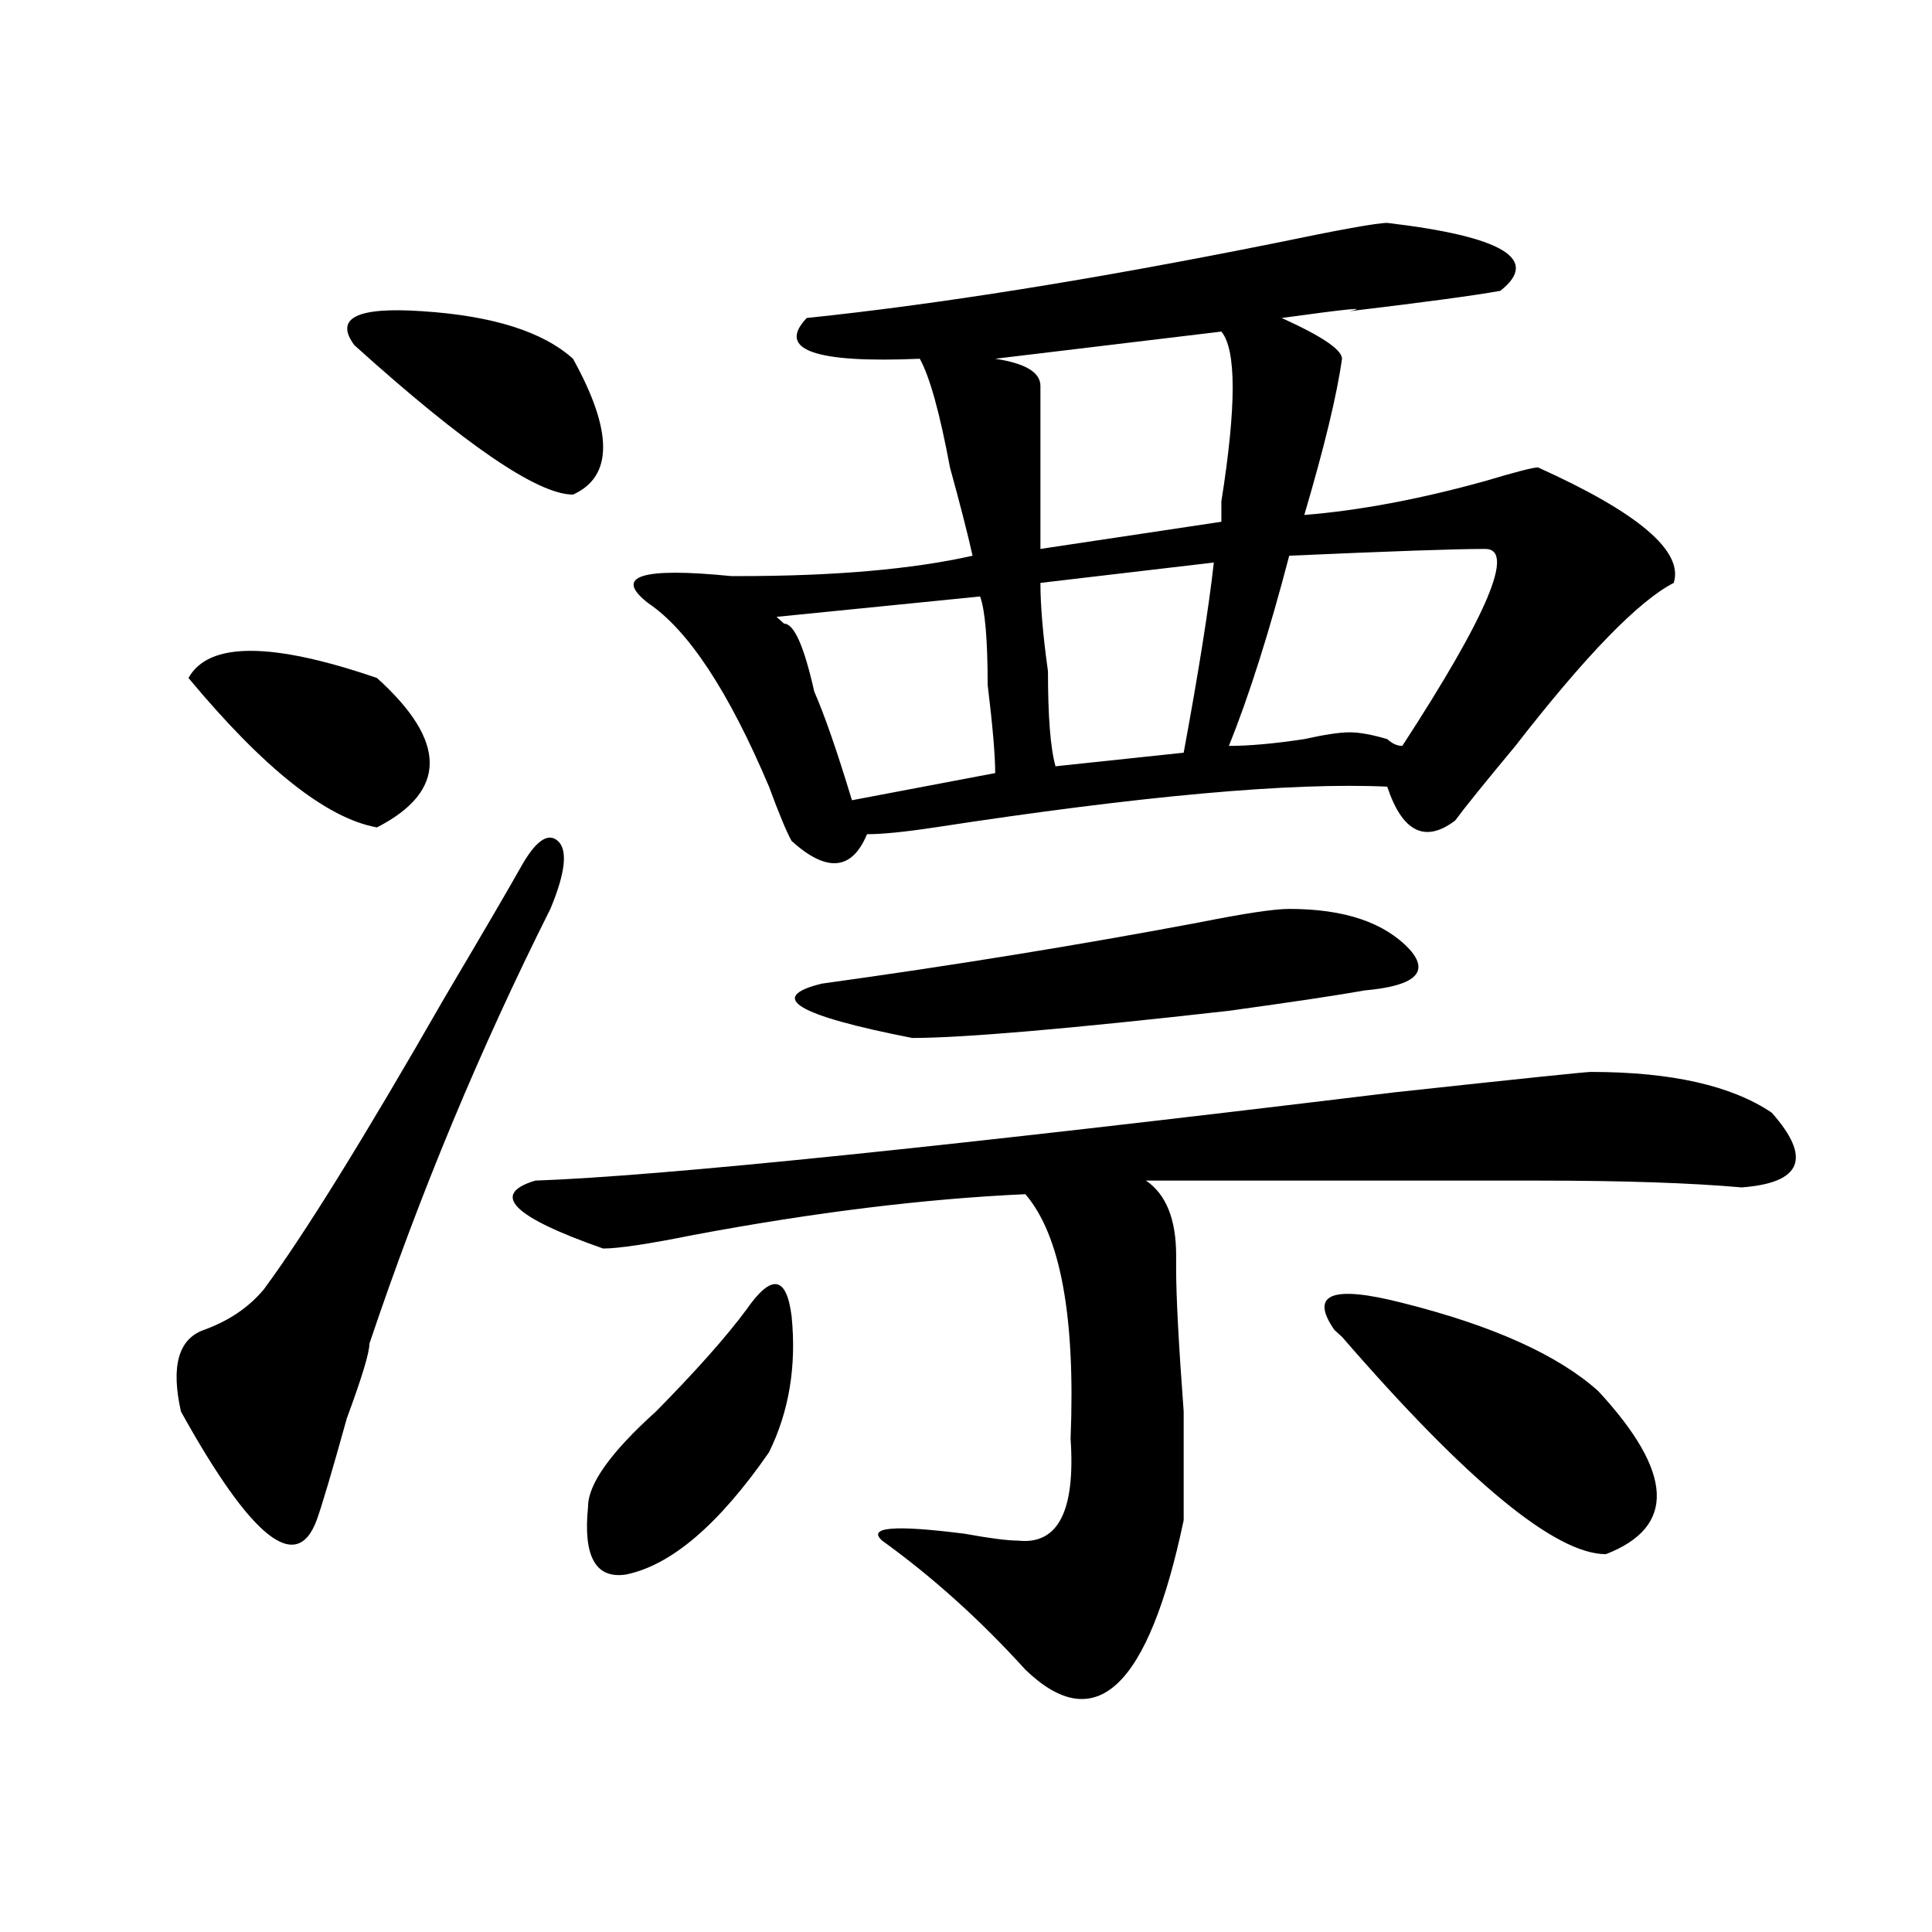 <?xml version="1.0" encoding="utf-8"?>
<!-- Generator: Adobe Illustrator 16.0.0, SVG Export Plug-In . SVG Version: 6.00 Build 0)  -->
<!DOCTYPE svg PUBLIC "-//W3C//DTD SVG 1.1//EN" "http://www.w3.org/Graphics/SVG/1.1/DTD/svg11.dtd">
<svg version="1.1" id="图层_1" xmlns="http://www.w3.org/2000/svg" xmlns:xlink="http://www.w3.org/1999/xlink" x="0px" y="0px"
	 width="1000px" height="1000px" viewBox="0 0 1000 1000" enable-background="new 0 0 1000 1000" xml:space="preserve">
<path d="M269.262,449.359c7.805-14.063,14.268-18.731,19.512-14.063c5.183,4.725,3.902,16.425-3.902,35.156
	c-36.463,72.675-67.681,147.656-93.656,225c0,4.725-3.902,17.578-11.707,38.672c-7.805,28.125-13.049,45.703-15.609,52.734
	c-10.427,28.125-33.841,9.394-70.242-56.25c-5.244-23.4-1.342-37.463,11.707-42.188c12.988-4.669,23.414-11.7,31.219-21.094
	c20.792-28.125,52.011-78.497,93.656-151.172C251.031,481,264.018,458.753,269.262,449.359z M195.118,350.922
	c36.402,32.85,36.402,58.612,0,77.344c-26.036-4.669-58.535-30.432-97.559-77.344C107.925,332.19,140.485,332.19,195.118,350.922z
	 M296.579,185.688c20.792,37.519,20.792,60.974,0,70.313c-18.231,0-55.974-25.763-113.168-77.344
	c-10.427-14.063,1.281-19.886,35.121-17.578C254.933,163.44,280.969,171.625,296.579,185.688z M823.395,554.828
	c41.584,0,72.803,7.031,93.656,21.094c20.792,23.456,15.609,36.365-15.609,38.672c-26.036-2.307-61.157-3.516-105.363-3.516
	c-36.463,0-104.083,0-202.922,0c10.365,7.031,15.609,19.94,15.609,38.672c0,2.362,0,4.725,0,7.031
	c0,14.063,1.281,38.672,3.902,73.828c0,28.125,0,46.912,0,56.25c-18.231,86.682-45.548,112.5-81.949,77.344
	c-23.414-25.818-48.17-48.065-74.145-66.797c-7.805-7.031,6.463-8.185,42.926-3.516c12.988,2.362,22.073,3.516,27.316,3.516
	c20.792,2.362,29.877-15.216,27.316-52.734c2.561-63.281-5.244-105.469-23.414-126.563c-52.072,2.362-109.266,9.394-171.703,21.094
	c-23.414,4.725-39.023,7.031-46.828,7.031c-46.828-16.369-58.535-28.125-35.121-35.156c64.998-2.307,213.287-17.578,444.867-45.703
	C786.932,558.344,820.773,554.828,823.395,554.828z M386.333,677.875c12.988-18.731,20.792-17.578,23.414,3.516
	c2.561,25.818-1.342,49.219-11.707,70.313c-26.036,37.519-50.73,58.557-74.145,63.281c-15.609,2.307-22.134-9.394-19.512-35.156
	c0-11.7,11.707-28.125,35.121-49.219C360.297,709.516,375.906,691.938,386.333,677.875z M718.032,115.375
	c59.816,7.031,79.327,18.786,58.535,35.156c-13.049,2.362-39.023,5.878-78.047,10.547c10.365-2.308-1.342-1.153-35.121,3.516
	c20.792,9.394,31.219,16.425,31.219,21.094c-2.622,18.786-9.146,45.703-19.512,80.859c28.597-2.308,59.816-8.185,93.656-17.578
	c15.609-4.669,24.695-7.031,27.316-7.031c52.011,23.456,75.425,43.396,70.242,59.766c-18.231,9.394-45.548,37.519-81.949,84.375
	c-15.609,18.787-26.036,31.641-31.219,38.672c-15.609,11.756-27.316,5.878-35.121-17.578c-49.45-2.307-127.497,4.725-234.141,21.094
	c-15.609,2.362-27.316,3.516-35.121,3.516c-7.805,18.787-20.853,19.94-39.023,3.516c-2.622-4.669-6.524-14.063-11.707-28.125
	c-20.853-49.219-41.645-80.859-62.438-94.922c-18.231-14.063-3.902-18.731,42.926-14.063h3.902
	c49.389,0,89.754-3.516,120.973-10.547c-2.622-11.7-6.524-26.917-11.707-45.703c-5.244-28.125-10.427-46.856-15.609-56.25
	c-54.633,2.362-74.145-4.669-58.535-21.094c67.62-7.031,148.289-19.886,241.945-38.672
	C693.276,118.891,712.788,115.375,718.032,115.375z M507.305,308.734l-105.363,10.547l3.902,3.516
	c5.183,0,10.365,11.756,15.609,35.156c5.183,11.756,11.707,30.487,19.512,56.25l74.145-14.063c0-9.338-1.342-24.609-3.902-45.703
	C511.208,331.037,509.866,315.766,507.305,308.734z M667.301,470.453c28.597,0,49.389,7.031,62.438,21.094
	c10.365,11.756,2.561,18.787-23.414,21.094c-13.049,2.362-36.463,5.878-70.242,10.547c-83.291,9.394-137.924,14.063-163.898,14.063
	c-59.877-11.7-75.486-21.094-46.828-28.125c67.62-9.338,132.68-19.885,195.117-31.641
	C643.887,472.815,659.497,470.453,667.301,470.453z M632.18,171.625l-117.07,14.063c15.609,2.362,23.414,7.031,23.414,14.063
	c0,11.755,0,39.88,0,84.375l93.656-14.063c0-2.307,0-5.823,0-10.547C639.985,210.297,639.985,181.019,632.18,171.625z
	 M628.278,291.156l-89.754,10.547c0,11.756,1.281,26.972,3.902,45.703c0,23.456,1.281,39.881,3.902,49.219l66.34-7.031
	C620.473,347.406,625.656,314.612,628.278,291.156z M768.762,284.125c-15.609,0-49.45,1.209-101.461,3.516
	c-10.427,39.881-20.853,72.675-31.219,98.438c10.365,0,23.414-1.153,39.023-3.516c10.365-2.307,18.17-3.516,23.414-3.516
	c5.183,0,11.707,1.209,19.512,3.516c2.561,2.362,5.183,3.516,7.805,3.516C770.043,318.128,784.372,284.125,768.762,284.125z
	 M827.297,720.063c39.023,42.188,40.304,70.313,3.902,84.375c-26.036,0-71.584-37.463-136.582-112.5l-3.902-3.516
	c-13.049-18.731-1.342-23.4,35.121-14.063C772.665,686.115,806.444,701.331,827.297,720.063z"/>
</svg>
